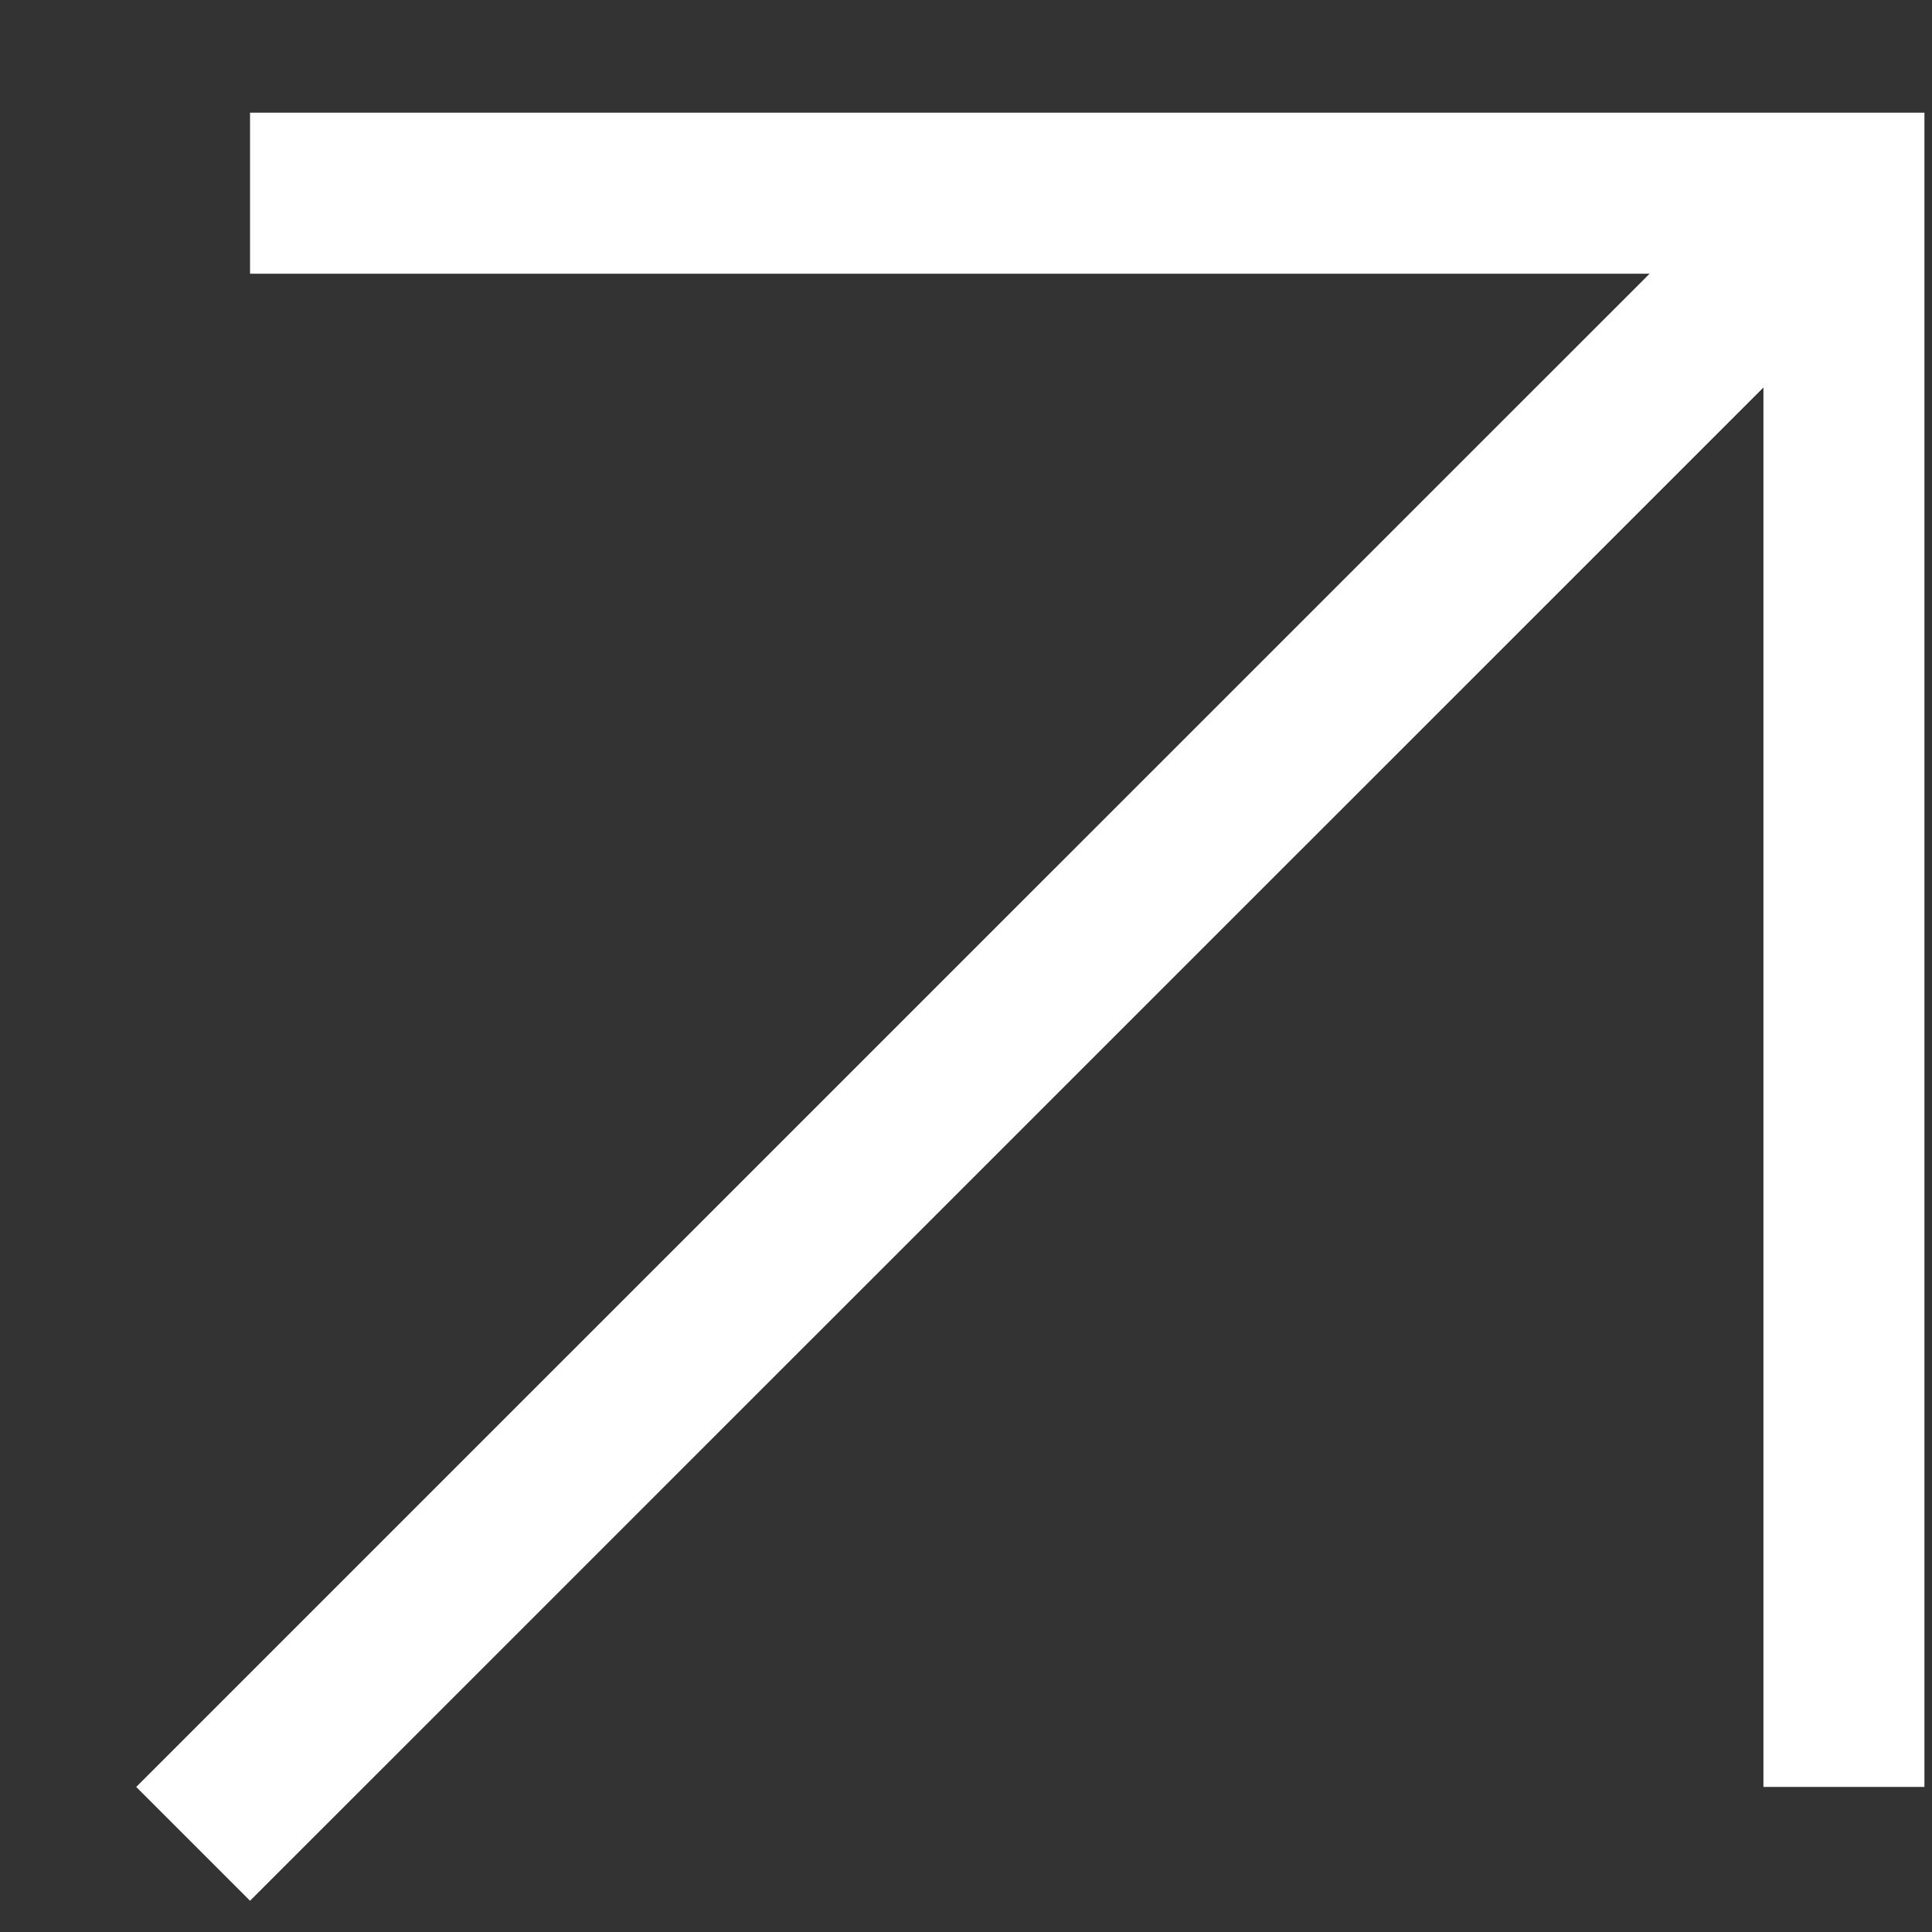 <svg width="12" height="12" viewBox="0 0 12 12" fill="none" xmlns="http://www.w3.org/2000/svg">
<rect x="0" y="0" width="12" height="12" fill="#333333" stroke="none"/>
<path d="M11.953 0.7V11.099H10.953V2.407L1.553 11.806L0.846 11.099L10.246 1.7H1.553V0.7H11.953Z" fill="white"/>
</svg>

